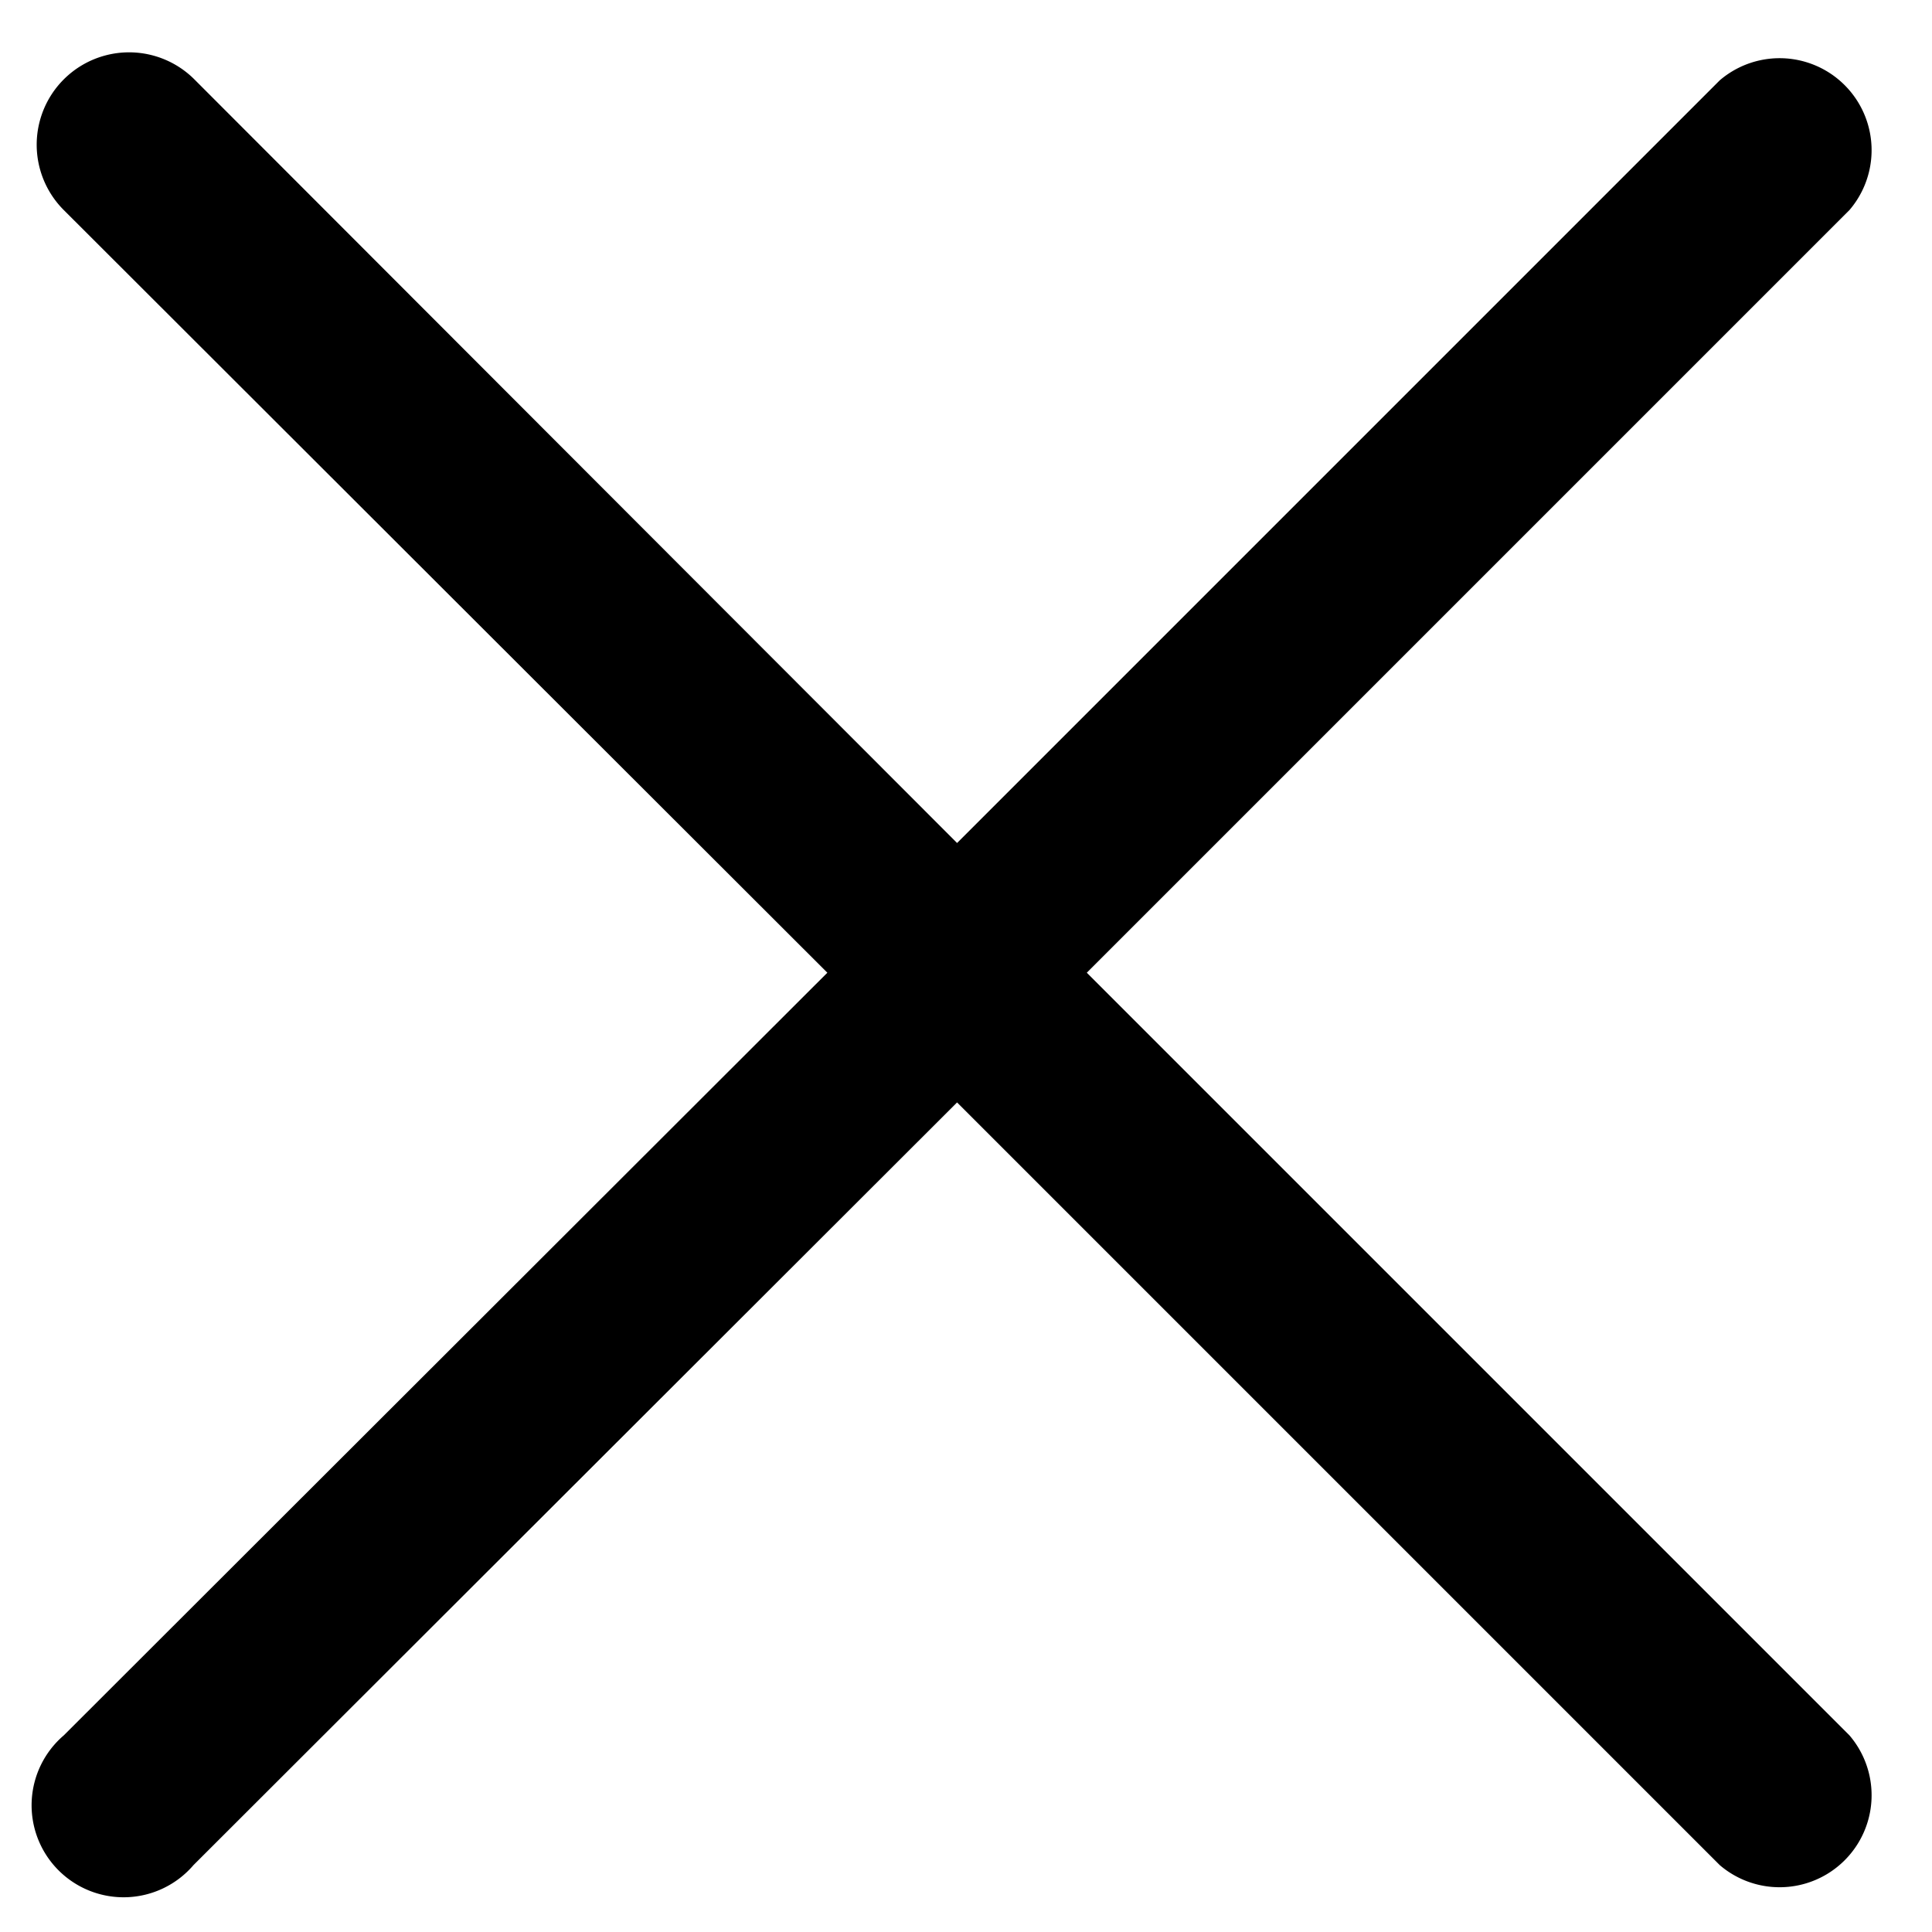<svg width="21" height="21" fill="none" xmlns="http://www.w3.org/2000/svg"><path d="M11.813 10.573l8.29-8.29a1 1 0 00-1.41-1.41l-8.29 8.29-8.29-8.3a1.004 1.004 0 10-1.42 1.42l8.3 8.29-8.3 8.29a1 1 0 101.41 1.41l8.3-8.29 8.29 8.29a1 1 0 001.41-1.41l-8.29-8.29z" fill="#000"/></svg>